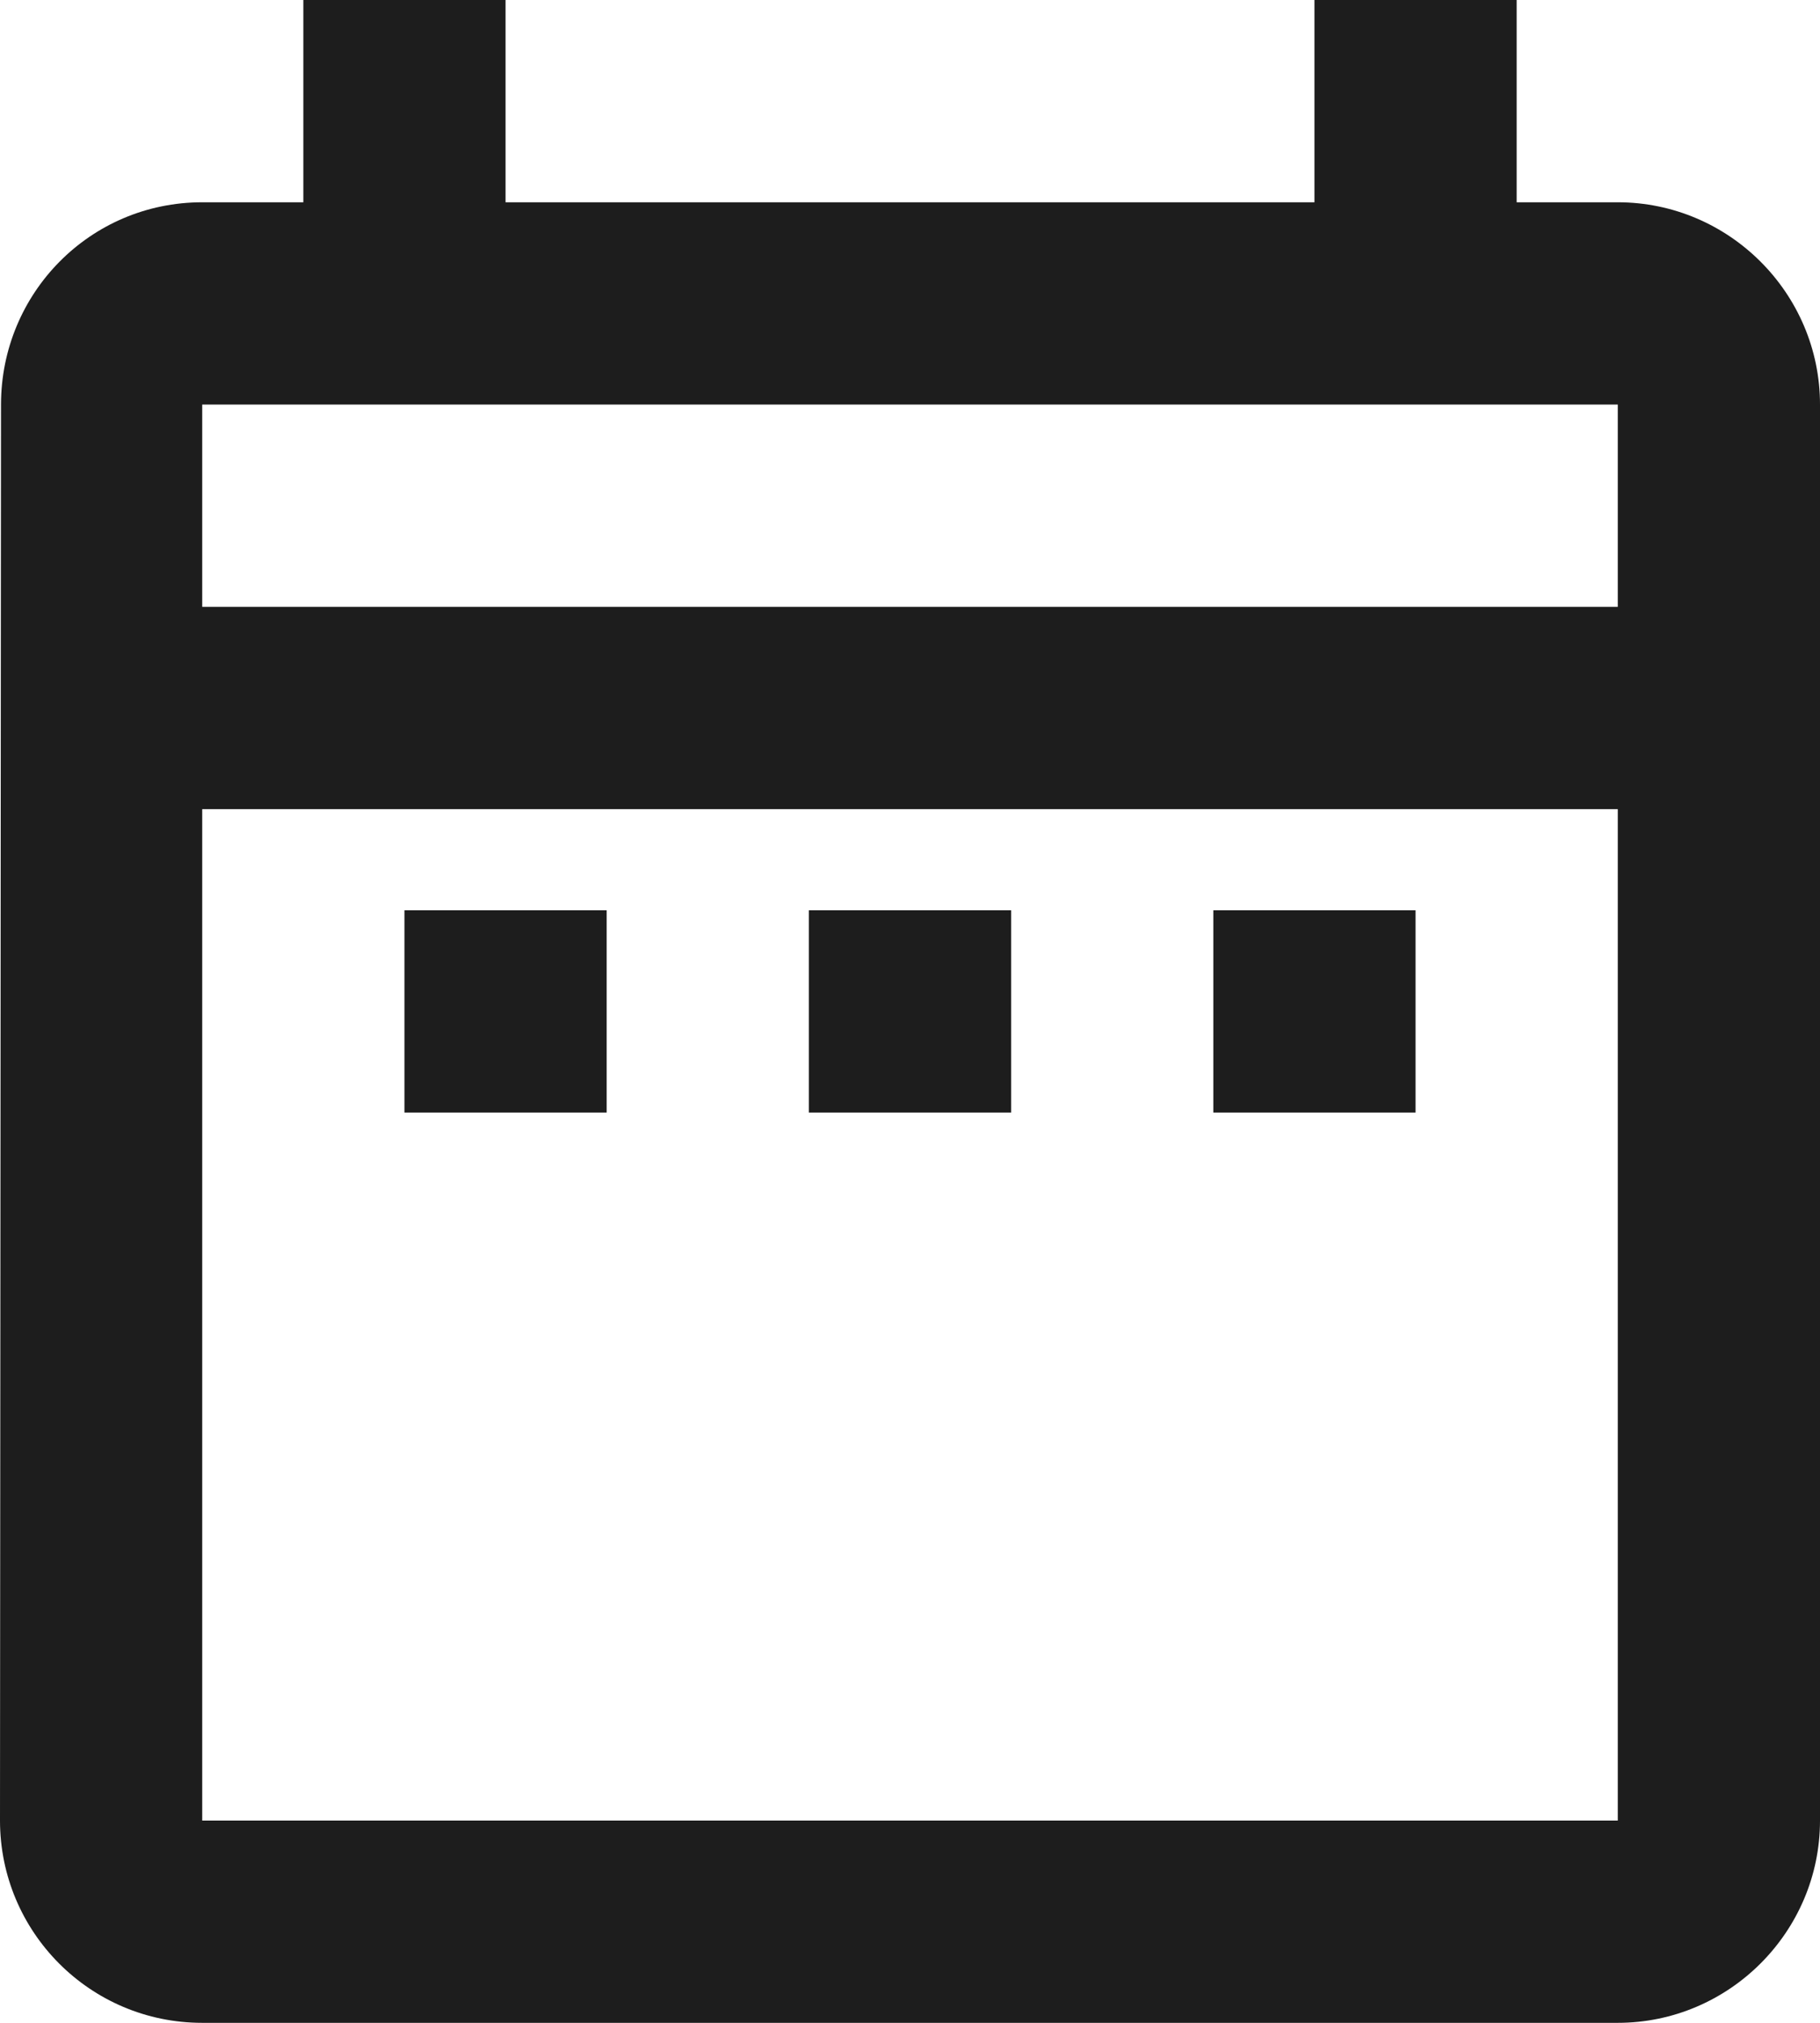 <?xml version="1.0" encoding="UTF-8"?>
<svg width="18px" height="20px" viewBox="0 0 18 20" version="1.1" xmlns="http://www.w3.org/2000/svg" xmlns:xlink="http://www.w3.org/1999/xlink">
    <!-- Generator: Sketch 52.5 (67469) - http://www.bohemiancoding.com/sketch -->
    <title>date_range</title>
    <desc>Created with Sketch.</desc>
    <g id="Icons" stroke="none" stroke-width="1" fill="none" fill-rule="evenodd">
        <g id="Outlined" transform="translate(-239, -244)">
            <g id="Action" transform="translate(100, 100)">
                <g id="Outlined-/-Action-/-date_range" transform="translate(136, 142)">
                    <g>
                        <polygon id="Path" points="0 0 24 0 24 24 0 24"></polygon>
                        <path d="M7,11 L9,11 L9,13 L7,13 L7,11 Z M21,6 L21,20 C21,21.1 20.1,22 19,22 L5,22 C3.89,22 3,21.1 3,20 L3.01,6 C3.01,4.9 3.89,4 5,4 L6,4 L6,2 L8,2 L8,4 L16,4 L16,2 L18,2 L18,4 L19,4 C20.1,4 21,4.9 21,6 Z M5,8 L19,8 L19,6 L5,6 L5,8 Z M19,20 L19,10 L5,10 L5,20 L19,20 Z M15,13 L17,13 L17,11 L15,11 L15,13 Z M11,13 L13,13 L13,11 L11,11 L11,13 Z" id="🔹-Icon-Color" fill="#1D1D1D"></path>
                    </g>
                </g>
            </g>
        </g>
    </g>
</svg>